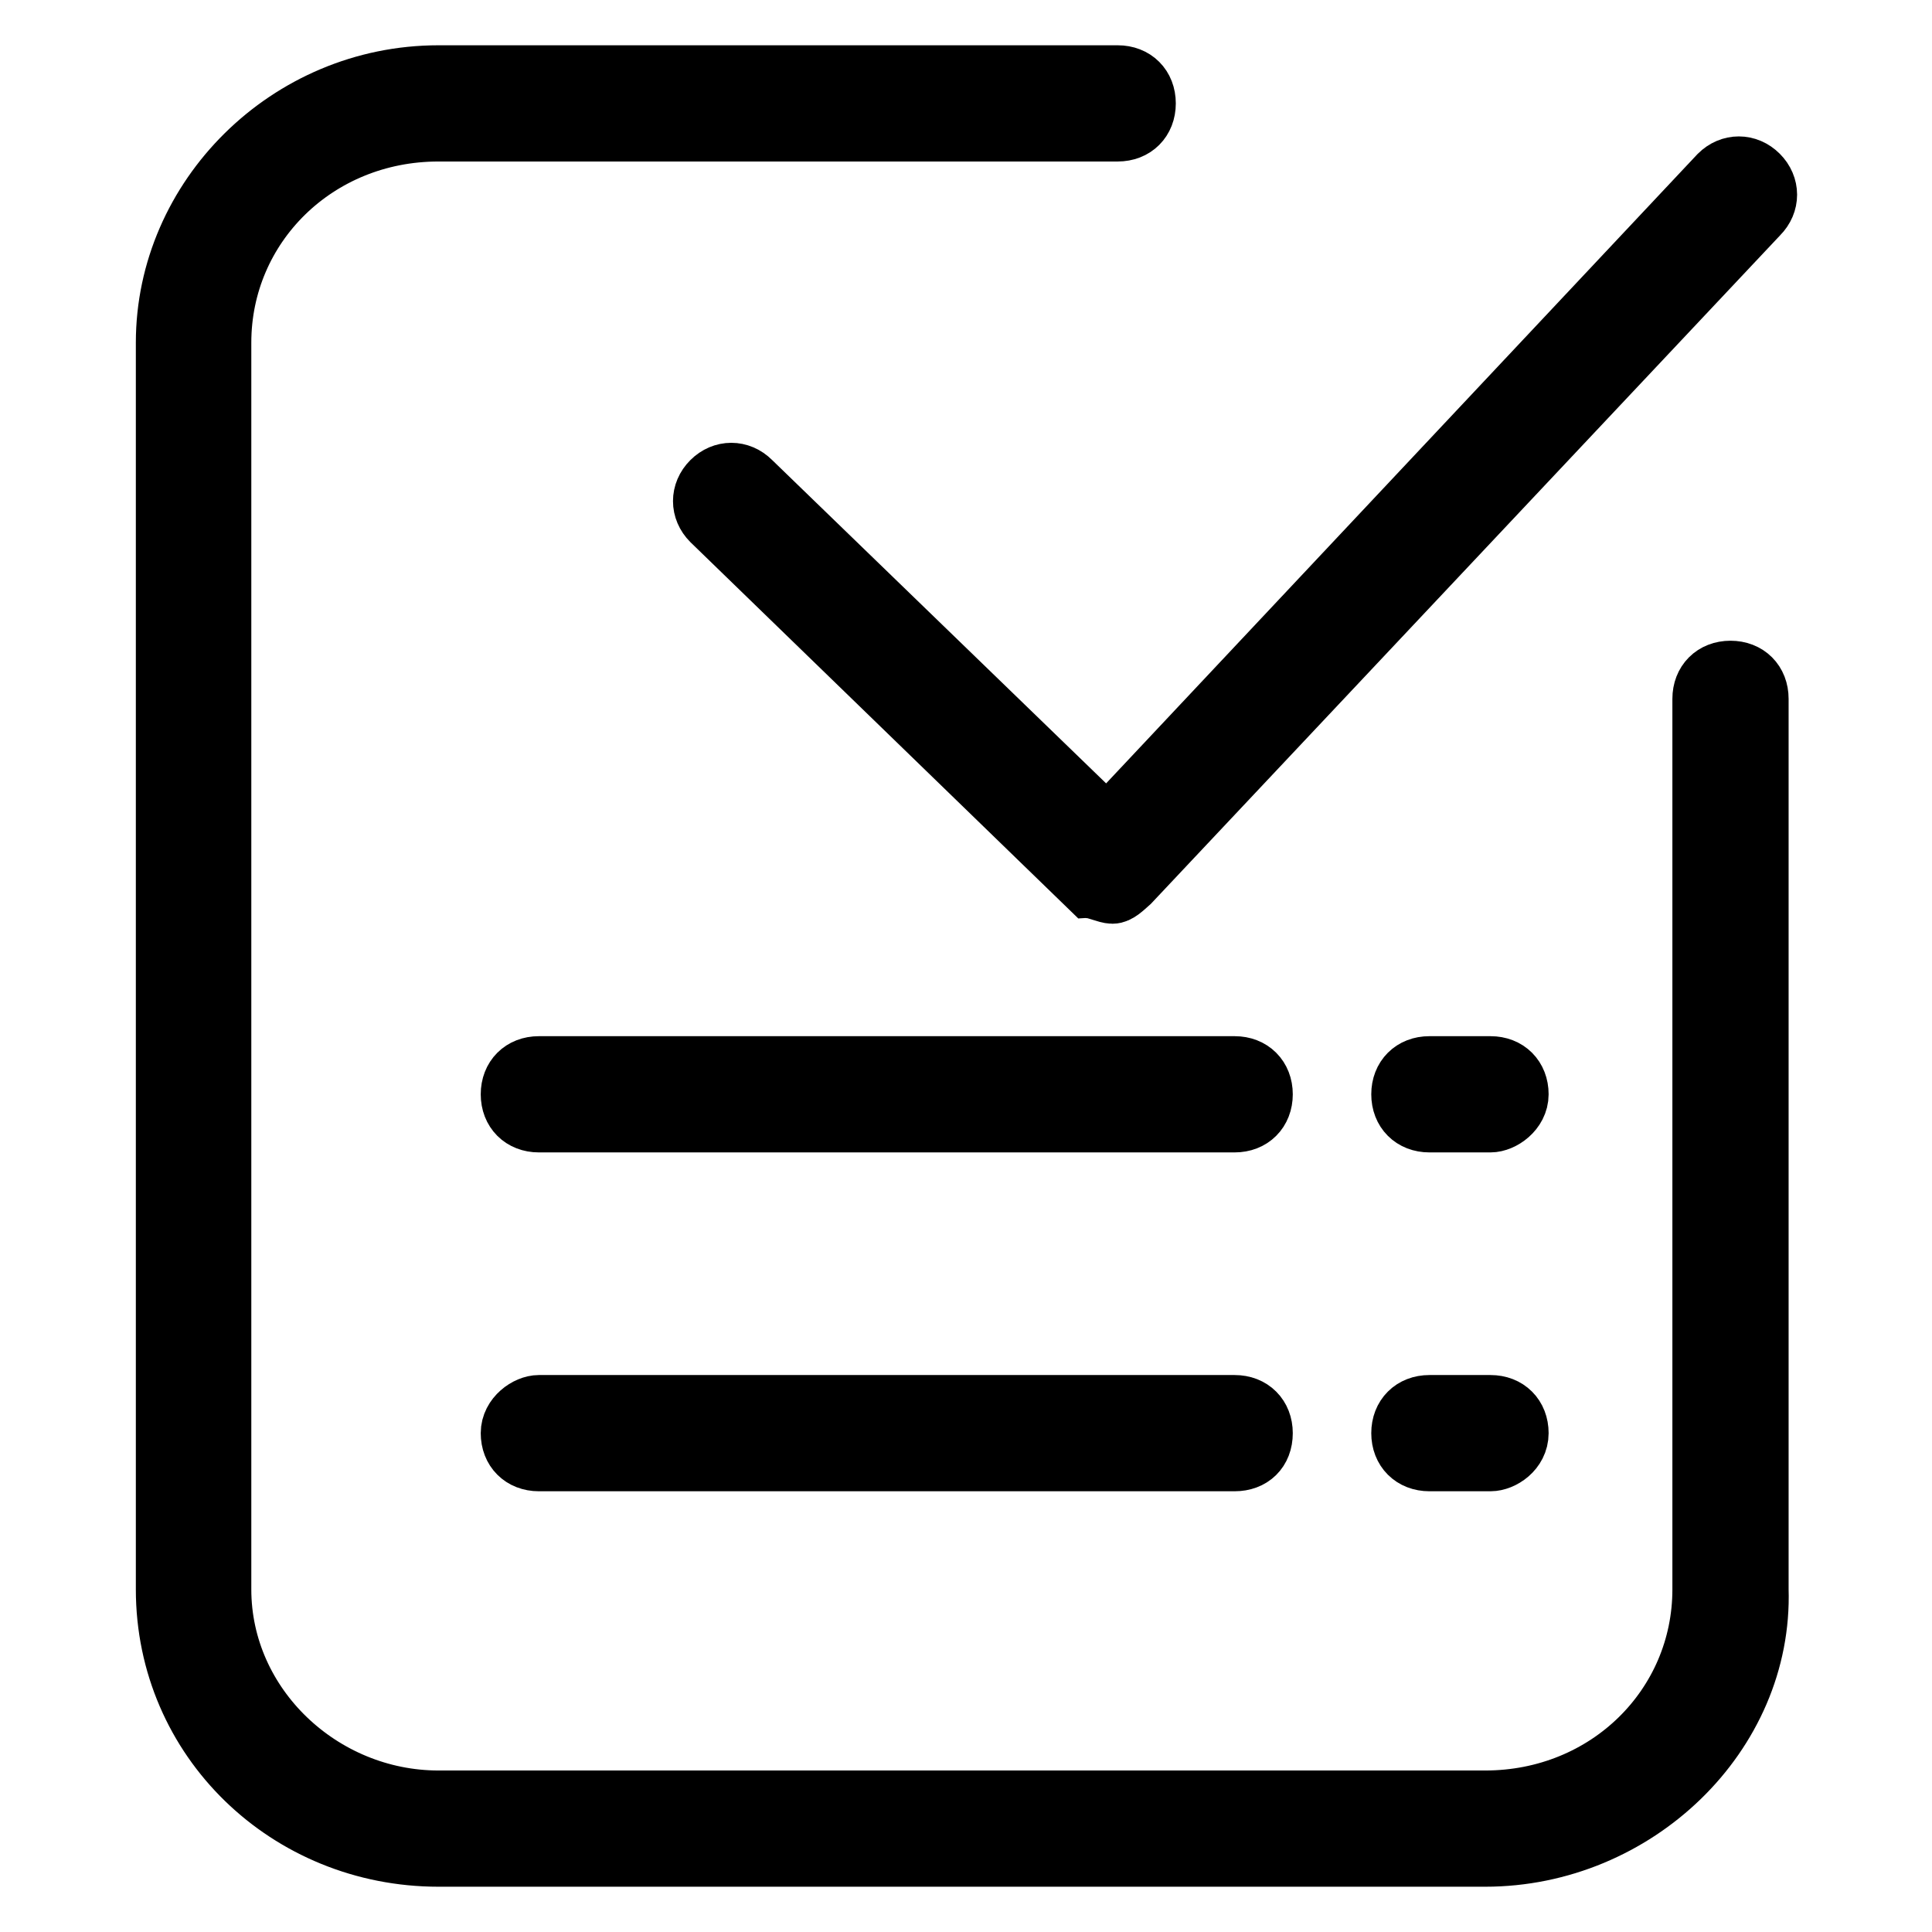 <?xml version="1.0" encoding="utf-8"?>
<!-- Svg Vector Icons : http://www.onlinewebfonts.com/icon -->
<!DOCTYPE svg PUBLIC "-//W3C//DTD SVG 1.1//EN" "http://www.w3.org/Graphics/SVG/1.1/DTD/svg11.dtd">
<svg version="1.1" xmlns="http://www.w3.org/2000/svg" xmlns:xlink="http://www.w3.org/1999/xlink" x="0px" y="0px" viewBox="0 0 256 256" enable-background="new 0 0 256 256" xml:space="preserve">
<g> <path stroke-width="8" fill-opacity="0" stroke="#000000"  d="M196.8,246H58.1C38.2,246,22,230.5,22,210.6V45.4C22,26.2,38.2,10,58.1,10h90c2.2,0,3.7,1.5,3.7,3.7 c0,2.2-1.5,3.7-3.7,3.7h-90c-16.2,0-28.8,12.5-28.8,28v165.2c0,15.5,13.3,28,28.8,28h138.7c16.2,0,28.8-12.5,28.8-28v-118 c0-2.2,1.5-3.7,3.7-3.7s3.7,1.5,3.7,3.7v118C233.6,229.8,216.7,246,196.8,246L196.8,246z"/> <path stroke-width="8" fill-opacity="0" stroke="#000000"  d="M147.4,118.4c-0.7,0-2.2-0.7-2.9-0.7L94.3,69c-1.5-1.5-1.5-3.7,0-5.2c1.5-1.5,3.7-1.5,5.2,0l47.2,45.7 l81.1-86.3c1.5-1.5,3.7-1.5,5.2,0c1.5,1.5,1.5,3.7,0,5.2l-83.3,88.5C148.8,117.7,148.1,118.4,147.4,118.4z M163.6,148.7H71.4 c-2.2,0-3.7-1.5-3.7-3.7c0-2.2,1.5-3.7,3.7-3.7h92.2c2.2,0,3.7,1.5,3.7,3.7C167.3,147.2,165.8,148.7,163.6,148.7z M163.6,193.6 H71.4c-2.2,0-3.7-1.5-3.7-3.7c0-2.2,2.2-3.7,3.7-3.7h92.2c2.2,0,3.7,1.5,3.7,3.7C167.3,192.2,165.8,193.6,163.6,193.6z  M197.5,148.7h-8.1c-2.2,0-3.7-1.5-3.7-3.7c0-2.2,1.5-3.7,3.7-3.7h8.1c2.2,0,3.7,1.5,3.7,3.7C201.2,147.2,199,148.7,197.5,148.7z  M197.5,193.6h-8.1c-2.2,0-3.7-1.5-3.7-3.7c0-2.2,1.5-3.7,3.7-3.7h8.1c2.2,0,3.7,1.5,3.7,3.7C201.2,192.2,199,193.6,197.5,193.6z" /></g>
</svg>